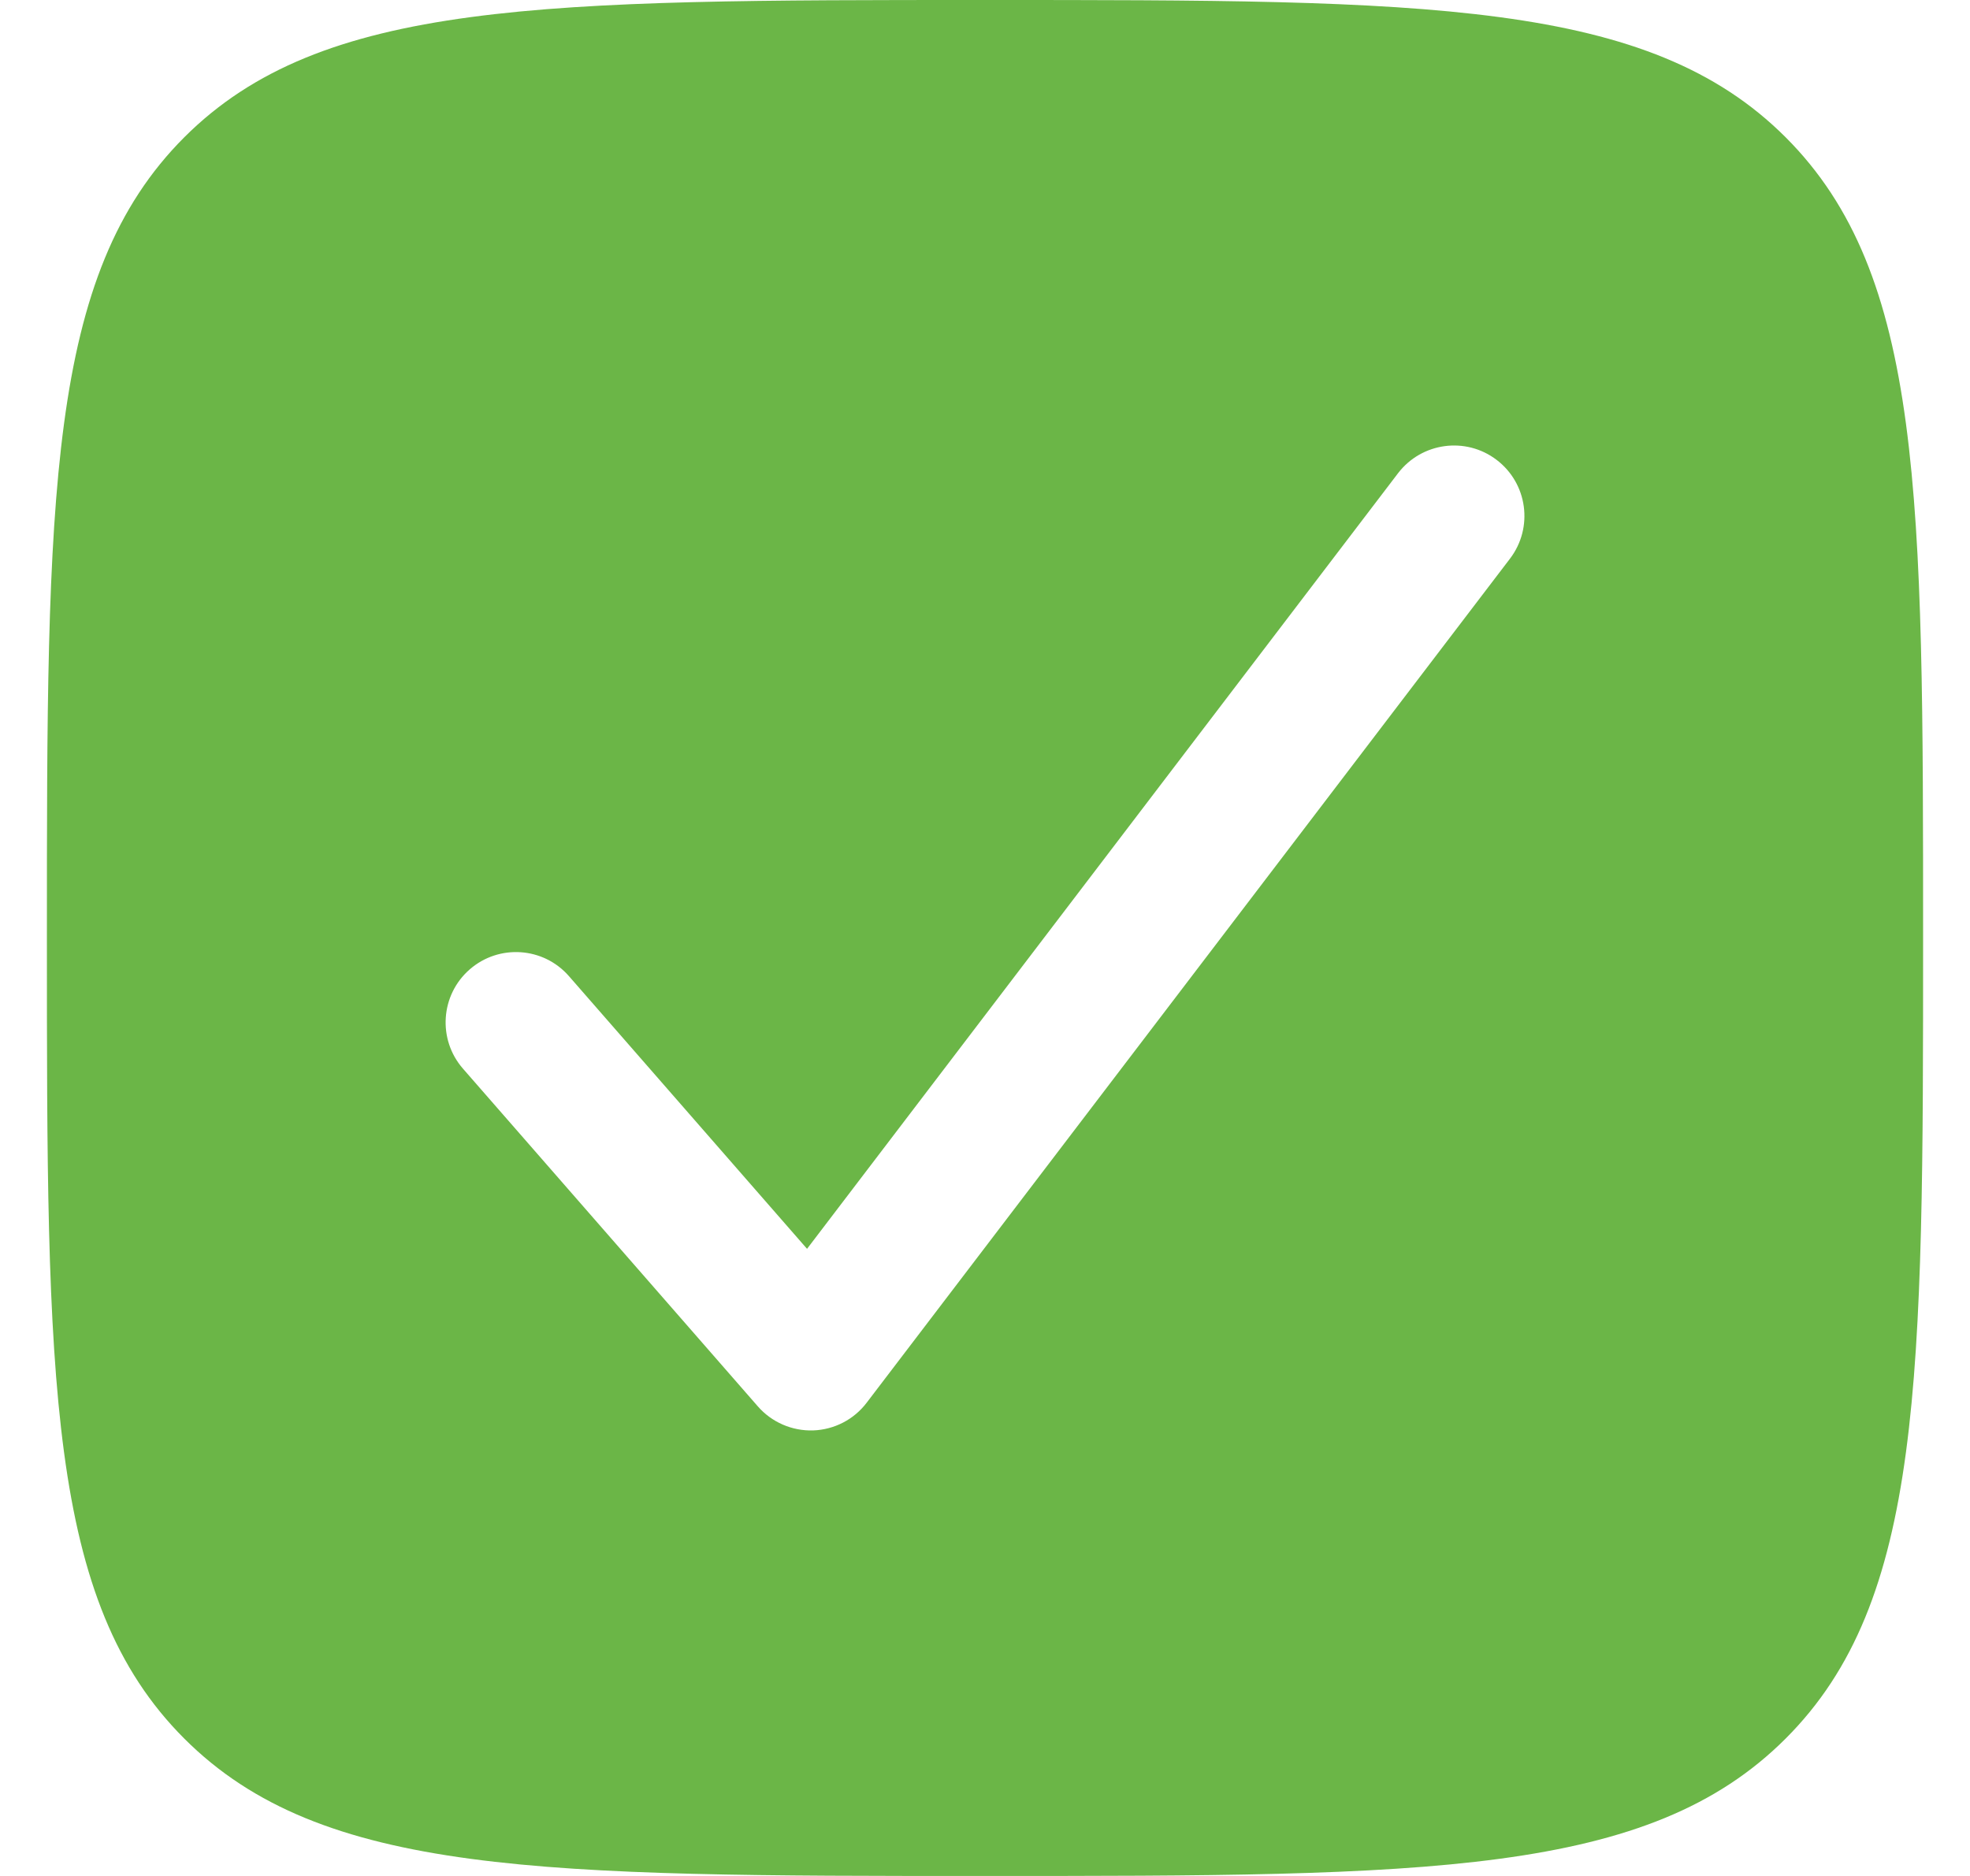 <svg width="21" height="20" viewBox="0 0 21 20" fill="none" xmlns="http://www.w3.org/2000/svg">
<path fill-rule="evenodd" clip-rule="evenodd" d="M20.5 10C20.5 14.714 20.5 17.071 19.035 18.535C17.571 20 15.214 20 10.5 20C5.786 20 3.429 20 1.964 18.535C0.5 17.071 0.5 14.714 0.5 10C0.5 5.286 0.5 2.929 1.964 1.464C3.429 -1.19209e-07 5.786 0 10.5 0C15.214 0 17.571 -1.19209e-07 19.035 1.464C20.5 2.929 20.5 5.286 20.5 10ZM15.954 4.903C16.284 5.154 16.348 5.625 16.097 5.955L9.239 14.954C9.103 15.134 8.893 15.242 8.668 15.25C8.443 15.257 8.226 15.163 8.078 14.993L4.935 11.393C4.663 11.081 4.695 10.607 5.007 10.335C5.319 10.063 5.793 10.095 6.065 10.407L8.603 13.314L14.903 5.045C15.155 4.716 15.625 4.652 15.954 4.903Z" fill="#6BB647"/>
</svg>
